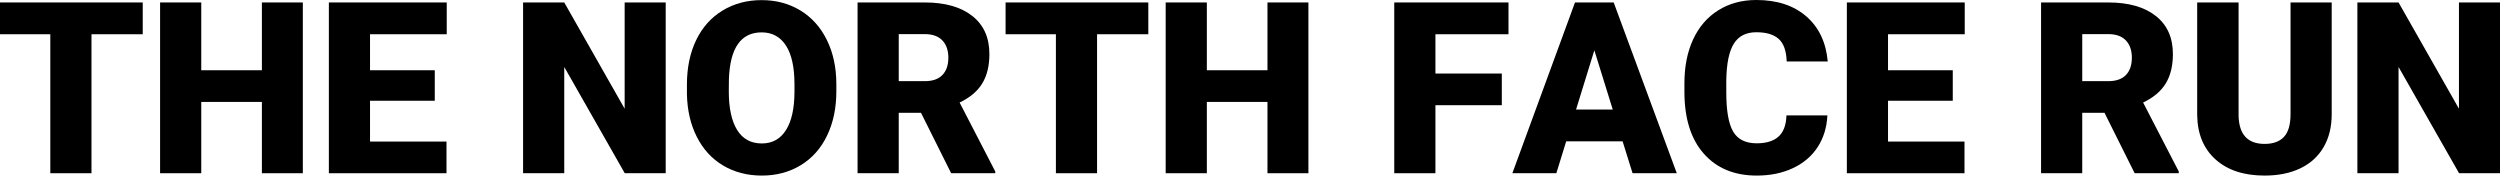 <?xml version="1.0" encoding="UTF-8"?><svg id="a" xmlns="http://www.w3.org/2000/svg" viewBox="0 0 683.444 47.998"><defs><style>.b{stroke-width:0px;}</style></defs><path class="b" d="M39.02,9.362h-14.011v37.994h-11.254V9.362H0V.673h39.02v8.689Z"/><path class="b" d="M82.785,47.356h-11.19v-19.494h-16.576v19.494h-11.254V.673h11.254v18.532h16.576V.673h11.19v46.683Z"/><path class="b" d="M118.856,27.542h-17.698v11.158h20.905v8.657h-32.159V.673h32.223v8.689h-20.969v9.843h17.698v8.336Z"/><path class="b" d="M181.987,47.356h-11.19l-16.544-29.049v29.049h-11.254V.673h11.254l16.512,29.049V.673h11.222v46.683Z"/><path class="b" d="M228.638,24.977c0,4.553-.845,8.583-2.533,12.088-1.689,3.507-4.087,6.205-7.199,8.095-3.108,1.893-6.652,2.838-10.628,2.838s-7.503-.915-10.581-2.74c-3.078-1.829-5.478-4.441-7.199-7.84-1.72-3.399-2.624-7.298-2.708-11.703v-2.629c0-4.573.839-8.608,2.516-12.104,1.679-3.493,4.084-6.191,7.216-8.095,3.13-1.902,6.694-2.854,10.692-2.854,3.954,0,7.481.942,10.581,2.821,3.098,1.882,5.51,4.558,7.229,8.033,1.721,3.473,2.592,7.454,2.614,11.942v2.148ZM217.191,23.021c0-4.637-.775-8.159-2.325-10.565-1.549-2.403-3.767-3.606-6.652-3.606-5.643,0-8.625,4.232-8.945,12.697l-.032,3.431c0,4.575.758,8.092,2.276,10.549,1.517,2.459,3.772,3.687,6.765,3.687,2.842,0,5.034-1.207,6.573-3.623,1.539-2.415,2.319-5.888,2.341-10.42v-2.148Z"/><path class="b" d="M251.787,30.844h-6.092v16.512h-11.254V.673h18.372c5.535,0,9.863,1.228,12.985,3.684,3.12,2.455,4.681,5.925,4.681,10.409,0,3.247-.658,5.937-1.971,8.071-1.316,2.135-3.373,3.864-6.173,5.189l9.747,18.849v.481h-12.056l-8.24-16.512ZM245.695,22.187h7.118c2.136,0,3.746-.562,4.825-1.688,1.08-1.126,1.62-2.695,1.62-4.71,0-2.013-.545-3.594-1.635-4.74s-2.693-1.72-4.809-1.72h-7.118v12.857Z"/><path class="b" d="M313.924,9.362h-14.011v37.994h-11.254V9.362h-13.755V.673h39.02v8.689Z"/><path class="b" d="M357.689,47.356h-11.19v-19.494h-16.576v19.494h-11.254V.673h11.254v18.532h16.576V.673h11.19v46.683Z"/><path class="b" d="M410.56,28.76h-18.147v18.596h-11.254V.673h31.229v8.689h-19.975v10.741h18.147v8.657Z"/><path class="b" d="M443.585,38.635h-15.422l-2.693,8.721h-12.023L430.567.673h10.581l17.25,46.683h-12.088l-2.725-8.721ZM430.856,29.946h10.036l-5.034-16.192-5.002,16.192Z"/><path class="b" d="M499.566,31.549c-.15,3.25-1.026,6.119-2.629,8.608-1.603,2.491-3.853,4.421-6.75,5.788-2.896,1.369-6.203,2.052-9.922,2.052-6.136,0-10.965-1.998-14.492-5.996-3.527-3.996-5.29-9.639-5.29-16.929v-2.308c0-4.573.796-8.578,2.388-12.007,1.593-3.432,3.885-6.082,6.878-7.952,2.992-1.871,6.455-2.806,10.388-2.806,5.663,0,10.216,1.49,13.659,4.474,3.441,2.98,5.397,7.091,5.867,12.327h-11.222c-.086-2.842-.802-4.884-2.148-6.124-1.347-1.239-3.399-1.86-6.156-1.86-2.801,0-4.853,1.048-6.156,3.142-1.304,2.096-1.988,5.441-2.052,10.036v3.302c0,4.981.624,8.54,1.877,10.677,1.249,2.138,3.402,3.206,6.46,3.206,2.585,0,4.563-.609,5.932-1.828,1.367-1.218,2.094-3.152,2.18-5.803h11.19Z"/><path class="b" d="M533.841,27.542h-17.698v11.158h20.905v8.657h-32.159V.673h32.223v8.689h-20.969v9.843h17.698v8.336Z"/><path class="b" d="M575.33,30.844h-6.092v16.512h-11.254V.673h18.372c5.535,0,9.863,1.228,12.985,3.684,3.12,2.455,4.681,5.925,4.681,10.409,0,3.247-.658,5.937-1.971,8.071-1.316,2.135-3.373,3.864-6.173,5.189l9.747,18.849v.481h-12.056l-8.24-16.512ZM569.238,22.187h7.118c2.136,0,3.746-.562,4.825-1.688,1.08-1.126,1.62-2.695,1.62-4.71,0-2.013-.545-3.594-1.635-4.74s-2.693-1.72-4.809-1.72h-7.118v12.857Z"/><path class="b" d="M637.435.673v30.556c0,3.463-.737,6.461-2.212,8.993-1.475,2.535-3.591,4.463-6.348,5.788-2.757,1.326-6.018,1.988-9.779,1.988-5.687,0-10.164-1.475-13.434-4.425s-4.938-6.99-5.002-12.12V.673h11.318v31.004c.128,5.11,2.501,7.663,7.118,7.663,2.329,0,4.092-.641,5.29-1.924,1.196-1.282,1.796-3.367,1.796-6.252V.673h11.254Z"/><path class="b" d="M683.444,47.356h-11.19l-16.544-29.049v29.049h-11.254V.673h11.254l16.512,29.049V.673h11.222v46.683Z"/></svg>